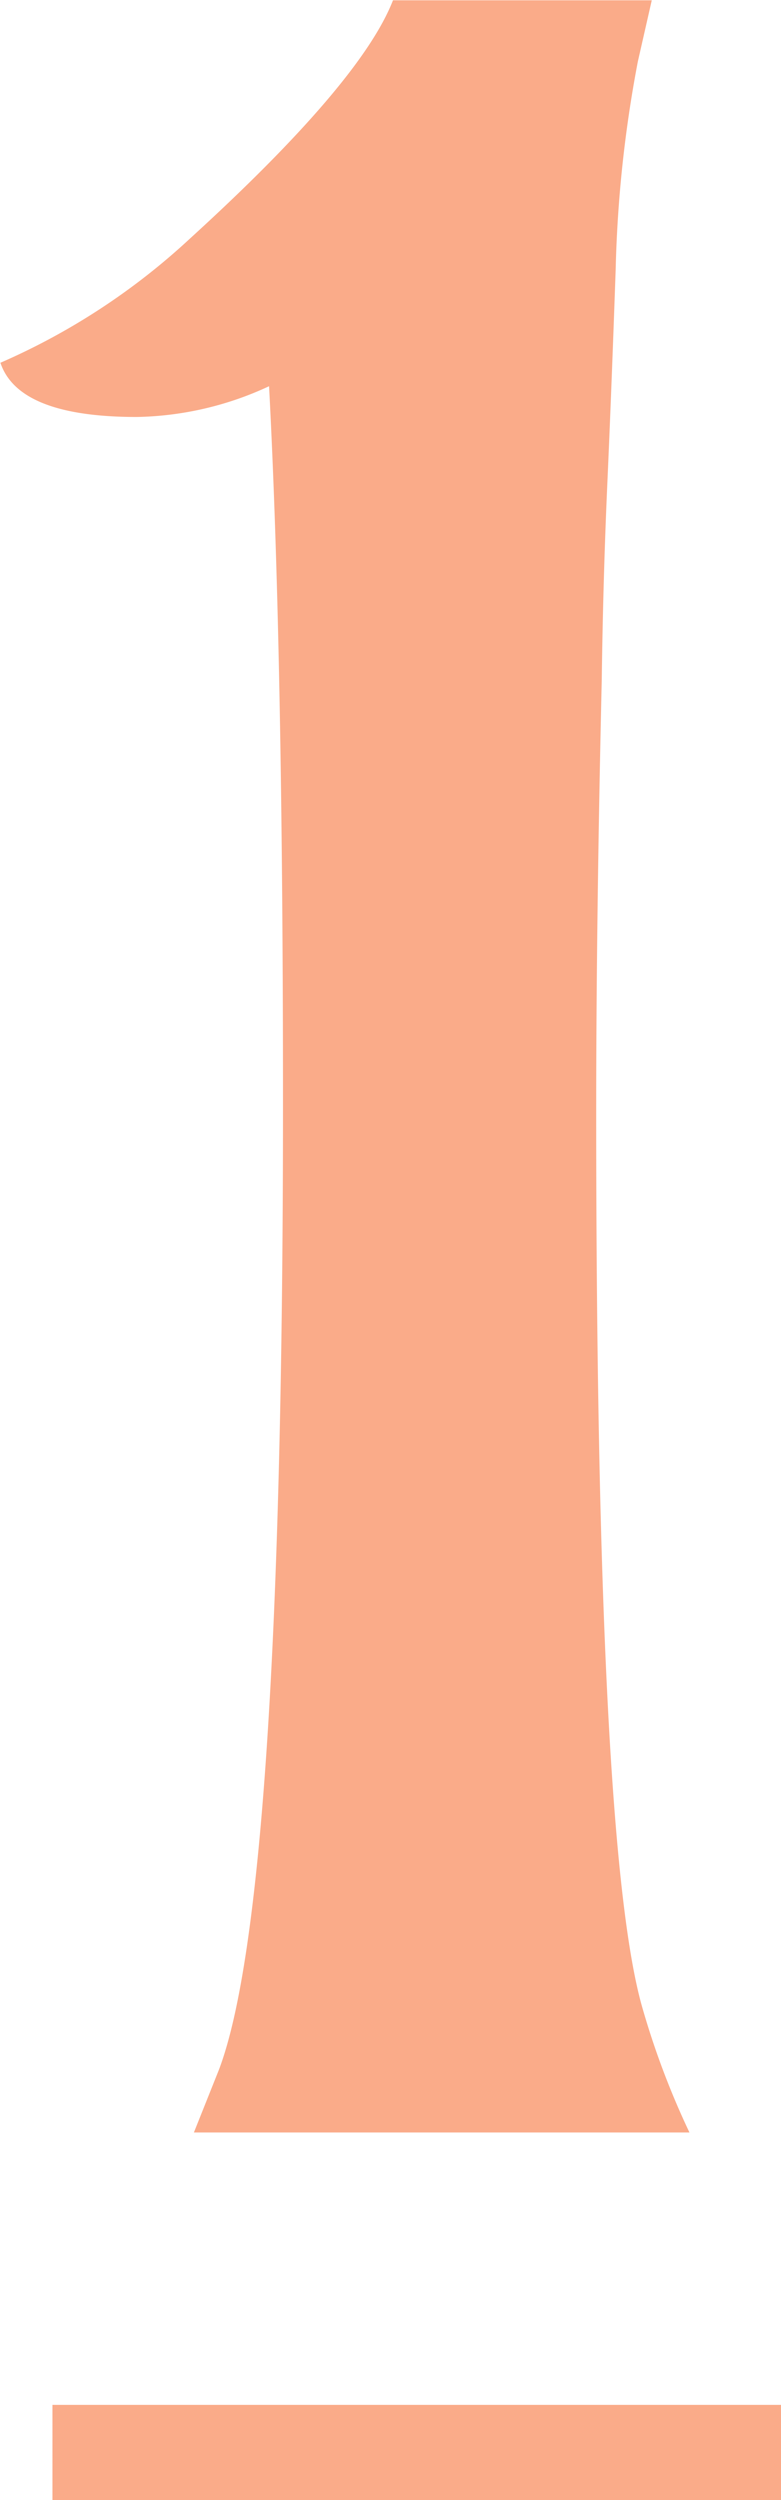 <svg id="sec01-num.svg" xmlns="http://www.w3.org/2000/svg" width="24.656" height="78.84" viewBox="0 0 24.656 78.84">
  <defs>
    <style>
      .cls-1, .cls-2 {
        fill: #faab89;
      }

      .cls-1 {
        fill-rule: evenodd;
      }
    </style>
  </defs>
  <g id="_1" data-name="1">
    <path id="_1-2" data-name="1" class="cls-1" d="M174.278,2053.98q0,25.125-2.022,30.45l-0.791,1.98H187.11a25.665,25.665,0,0,1-1.494-3.96q-1.451-5.1-1.45-28.21,0-6.06.175-13.62,0.043-3.21.176-6.2t0.264-6.77a39.73,39.73,0,0,1,.7-6.55l0.439-1.93H177.75q-1.013,2.6-6.416,7.52a21.267,21.267,0,0,1-5.977,3.91q0.57,1.71,4.307,1.71a10.291,10.291,0,0,0,4.174-.97q0.44,8.265.44,22.64h0Z" transform="translate(-165.344 -2019.16)"/>
    <rect id="長方形_832" data-name="長方形 832" class="cls-2" x="1.656" y="75.84" width="23" height="3"/>
  </g>
</svg>
